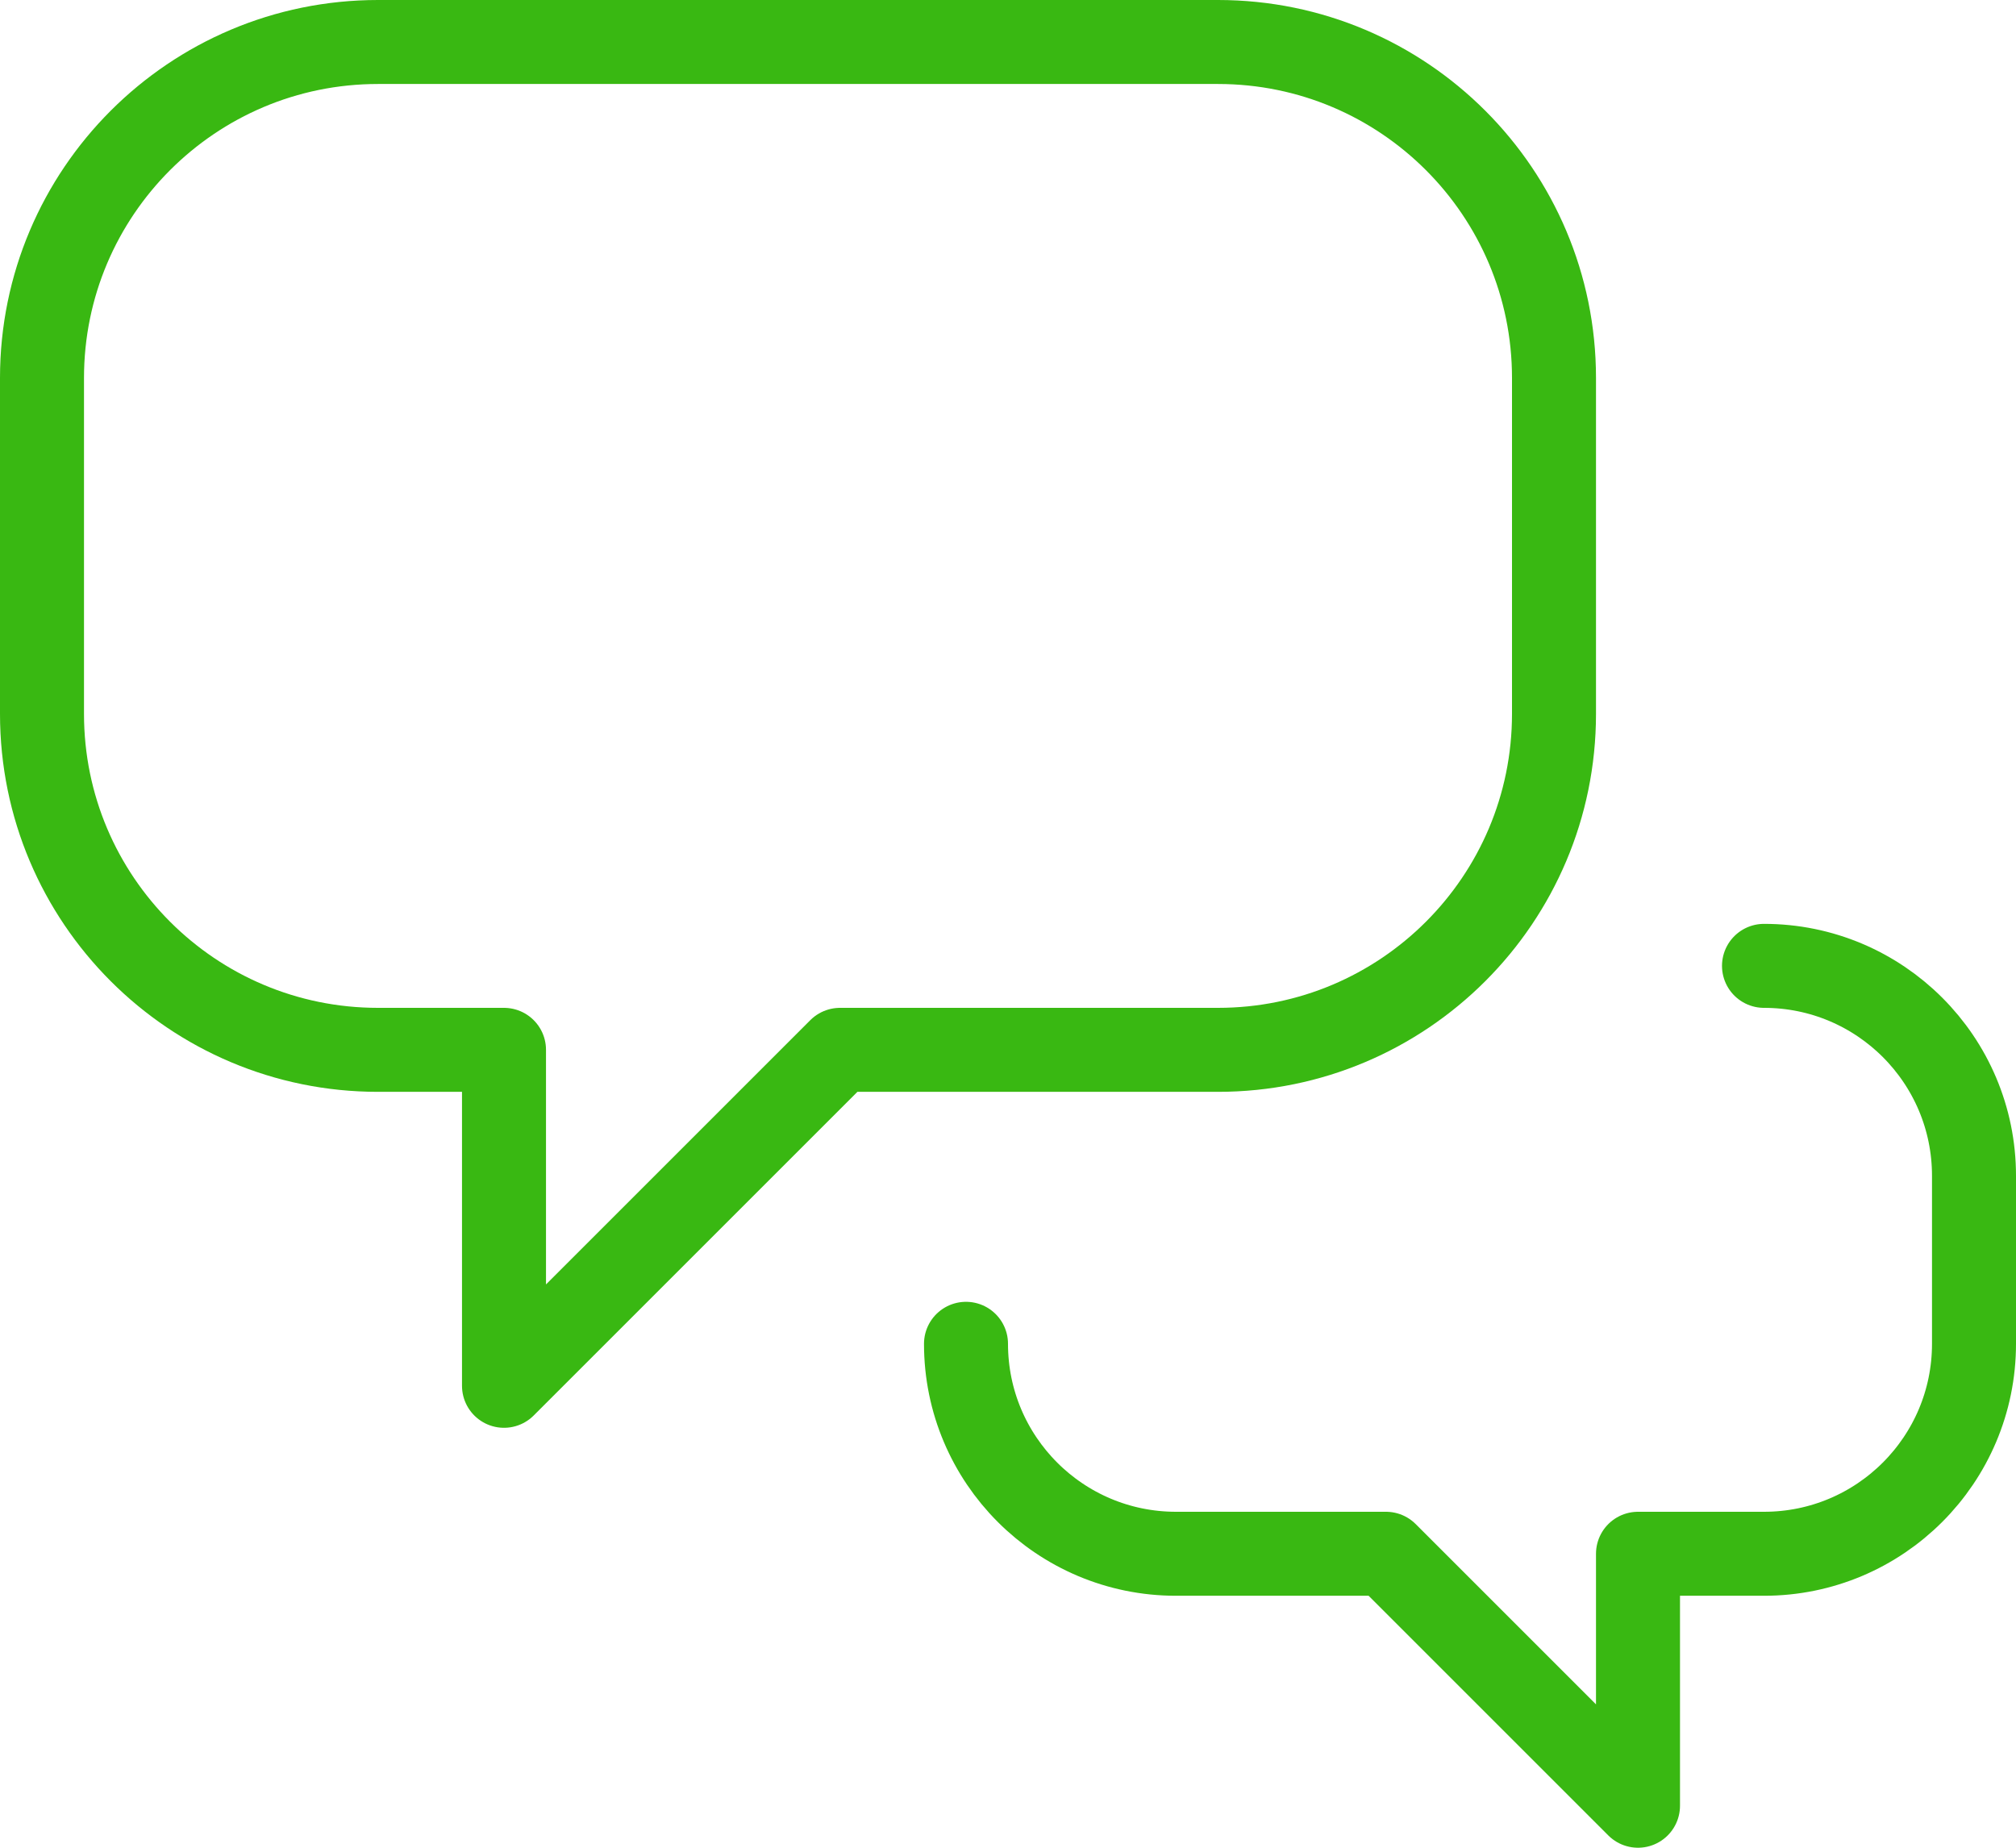 <?xml version="1.0" encoding="UTF-8" standalone="no"?>
<svg width="24px" height="22px" viewBox="0 0 24 22" version="1.1" xmlns="http://www.w3.org/2000/svg" xmlns:xlink="http://www.w3.org/1999/xlink">
    <!-- Generator: Sketch 49.3 (51167) - http://www.bohemiancoding.com/sketch -->
    <title>Page 1</title>
    <desc>Created with Sketch.</desc>
    <defs></defs>
    <g id="Icons" stroke="none" stroke-width="1" fill="none" fill-rule="evenodd" stroke-linecap="round" stroke-linejoin="round">
        <g id="personligtSamtal" transform="translate(-8, -9)" stroke="#39B812">
            <g id="Page-1" transform="translate(8, 9)">
                <path d="M14.5,0.5 L4.5,0.5 C2.291,0.5 0.5,2.291 0.5,4.5 L0.5,8.5 C0.5,10.71 2.291,12.5 4.5,12.5 L6,12.5 L6,16.5 L10,12.5 L14.5,12.5 C16.709,12.5 18.5,10.71 18.5,8.5 L18.5,4.5 C18.5,2.291 16.709,0.5 14.5,0.5 Z" id="Stroke-1"></path>
                <path d="M11.5,16 C11.5,17.381 12.619,18.5 14,18.5 L16.5,18.5 L19.5,21.5 L19.5,18.5 L21,18.5 C22.381,18.5 23.5,17.381 23.5,16 L23.5,14 C23.5,12.619 22.381,11.5 21,11.5" id="Stroke-3"></path>
            </g>
        </g>
    </g>
</svg>